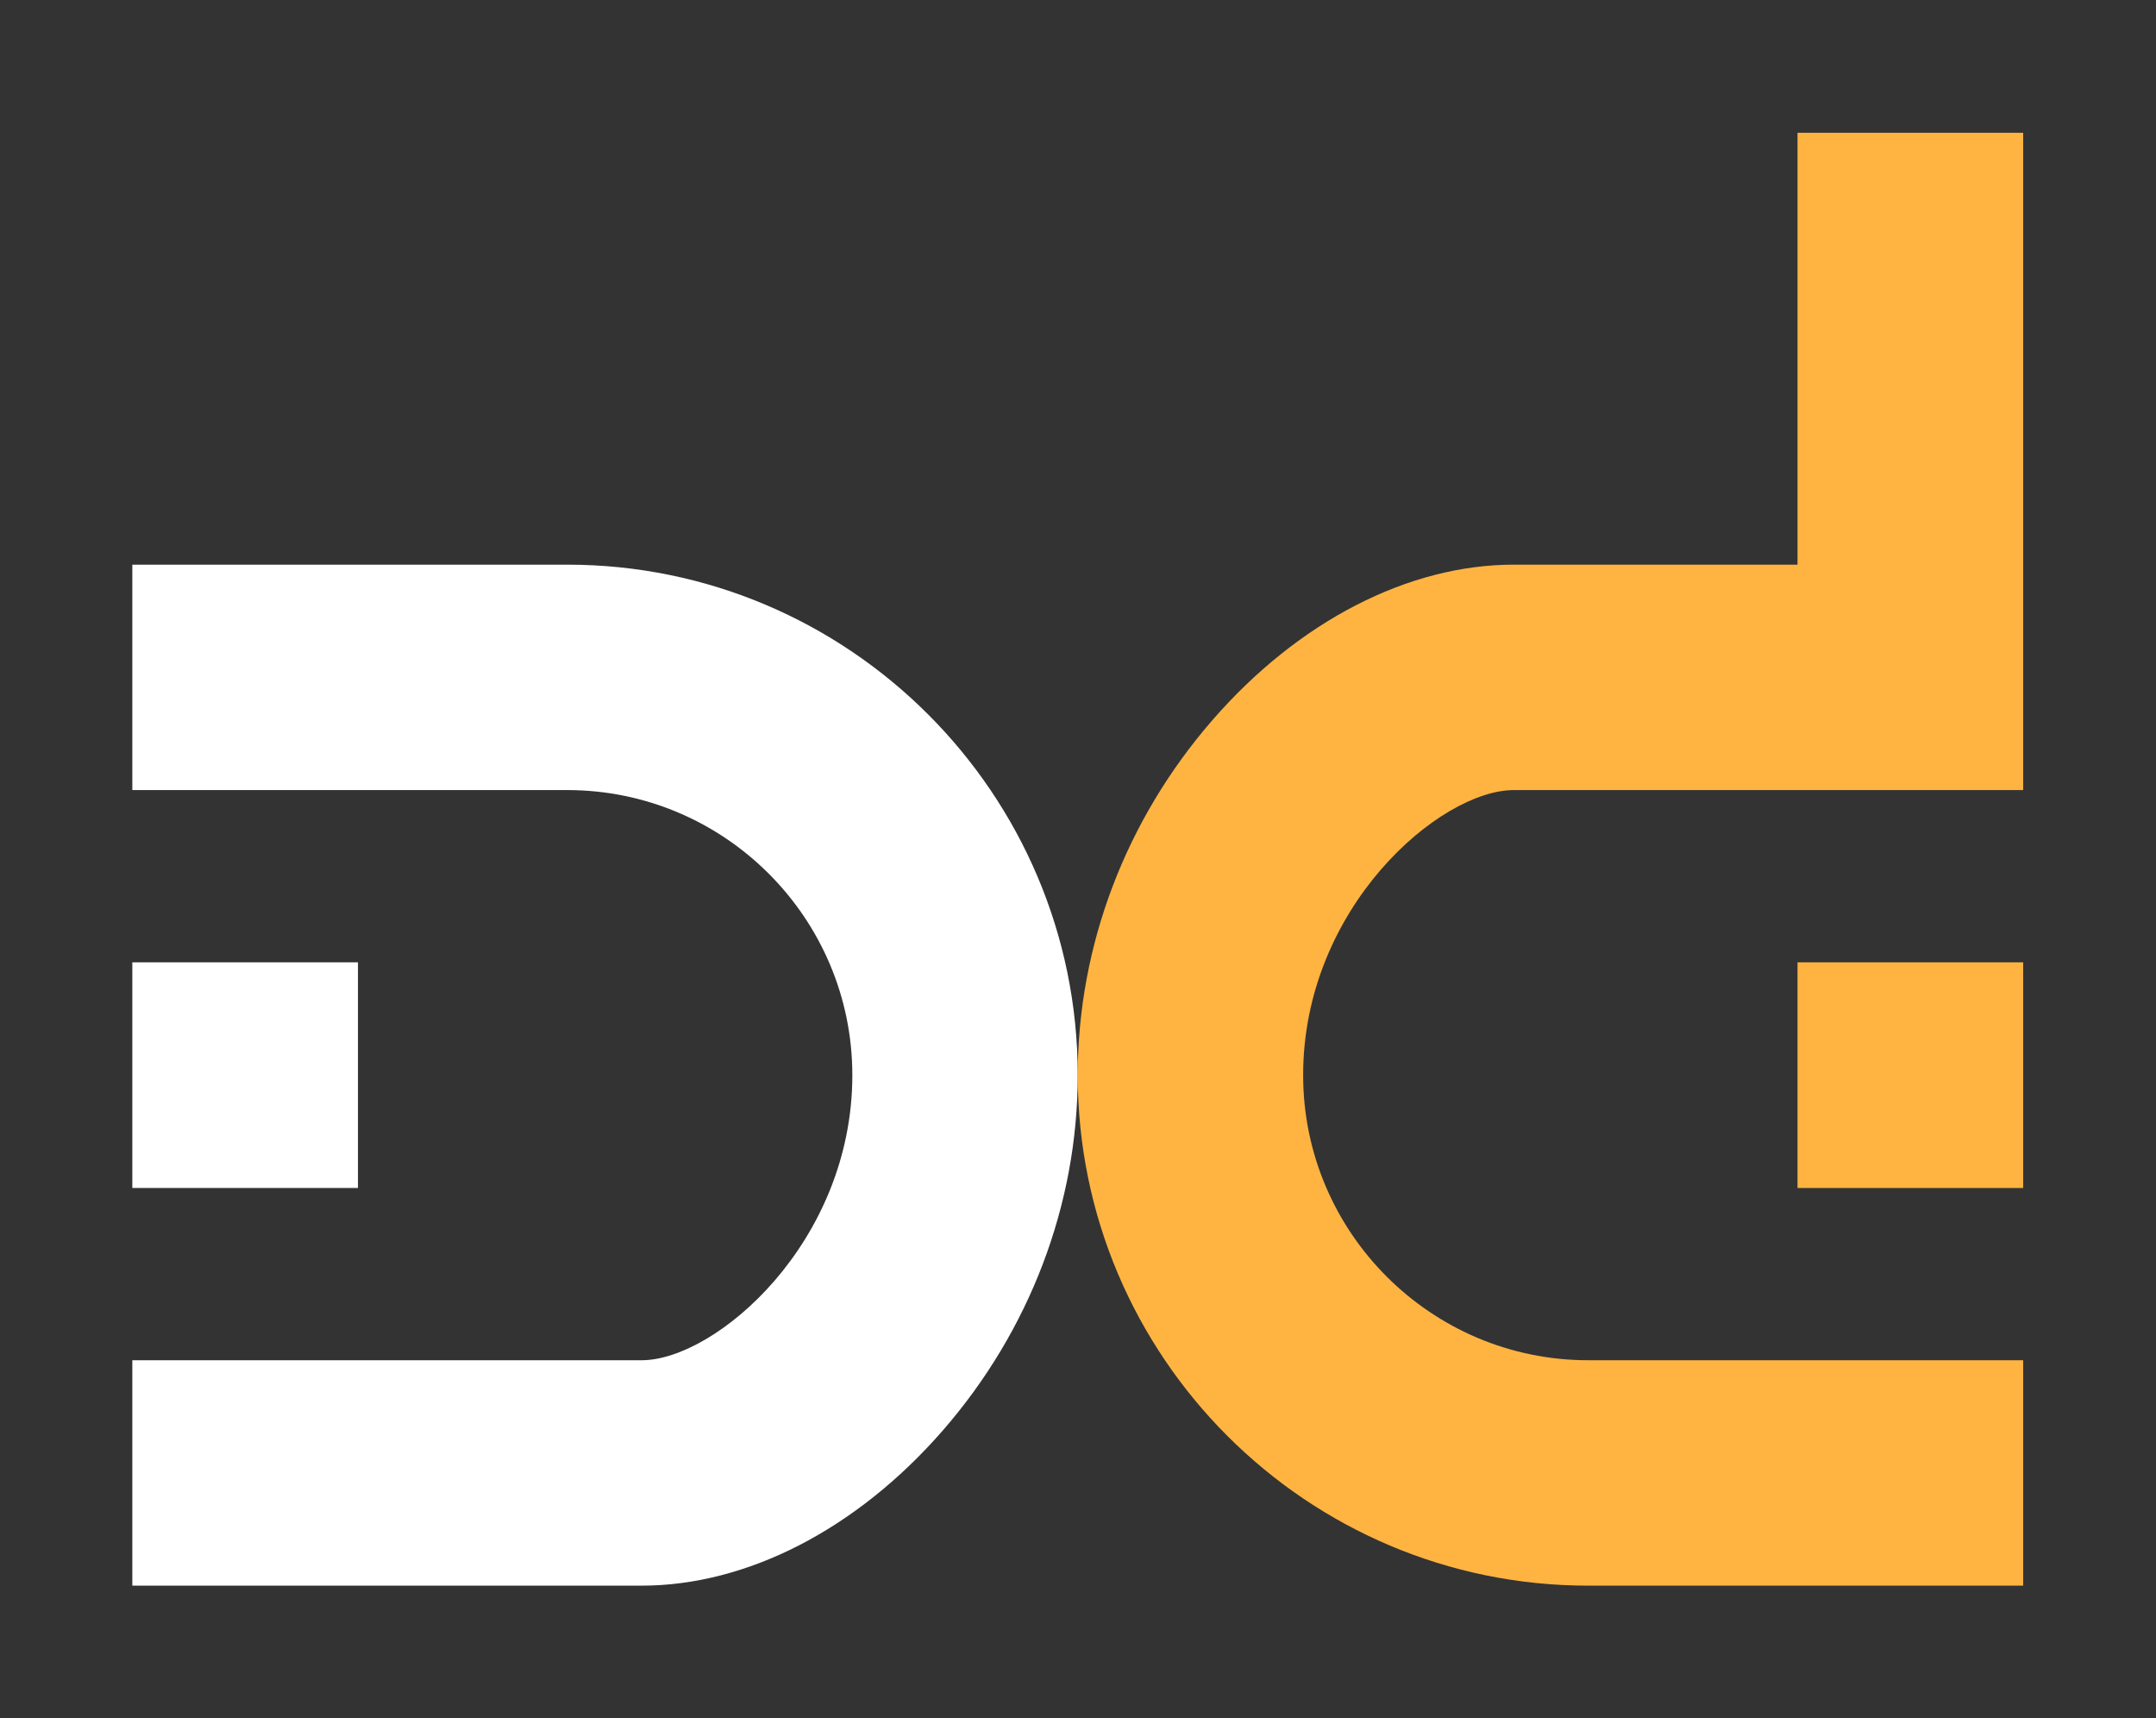 <?xml version="1.0" encoding="UTF-8" standalone="no"?>
<svg
   xmlns:dc="http://purl.org/dc/elements/1.1/"
   xmlns:cc="http://creativecommons.org/ns#"
   xmlns:rdf="http://www.w3.org/1999/02/22-rdf-syntax-ns#"
   xmlns:svg="http://www.w3.org/2000/svg"
   xmlns="http://www.w3.org/2000/svg"
   viewBox="0 0 184.707 147.173"
   height="147.173"
   width="184.707"
   xml:space="preserve"
   id="svg2"
   version="1.1"><rect x="0" y="0" width="184.707" height="147.173" fill="#333333" stroke="none"/><defs
     id="defs6" /><g
     transform="matrix(1.333,0,0,-1.333,0,147.173)"
     id="g10"><g
       transform="scale(0.1)"
       id="g12"><path
         id="path14"
         style="fill:#ffffff;fill-opacity:1;fill-rule:nonzero;stroke:none"
         d="M 412.359,85.039 H 85.043 V 229.902 h 327.316 c 47.571,0 135.434,75.559 135.434,183.215 0,101.024 -82.191,183.211 -183.215,183.211 H 85.043 v 144.867 h 279.535 c 180.902,0 328.074,-147.172 328.074,-328.078 0,-83.039 -30.789,-164.121 -86.711,-228.34 C 550.738,121.387 480.184,85.039 412.359,85.039" /><path
         id="path16"
         style="fill:#ffffff;fill-opacity:1;fill-rule:nonzero;stroke:none"
         d="M 230.055,340.617 H 85.043 V 485.625 H 230.055 V 340.617" /><path
         id="path18"
         style="fill:#ffb442;fill-opacity:1;fill-rule:nonzero;stroke:none"
         d="m 1155.26,485.625 h 145.01 V 340.617 h -145.01 v 145.008" /><path
         id="path20"
         style="fill:#ffb442;fill-opacity:1;fill-rule:nonzero;stroke:none"
         d="M 1155.26,1018.74 V 741.195 H 972.953 c -67.824,0 -138.379,-36.351 -193.578,-99.738 -55.926,-64.211 -86.723,-145.305 -86.723,-228.34 0,-180.898 147.18,-328.078 328.088,-328.078 h 279.53 V 229.902 h -279.53 c -101.029,0 -183.217,82.188 -183.217,183.215 0,107.664 87.856,183.211 135.43,183.211 h 327.317 v 61.25 83.617 277.545 h -145.01" /></g></g></svg>